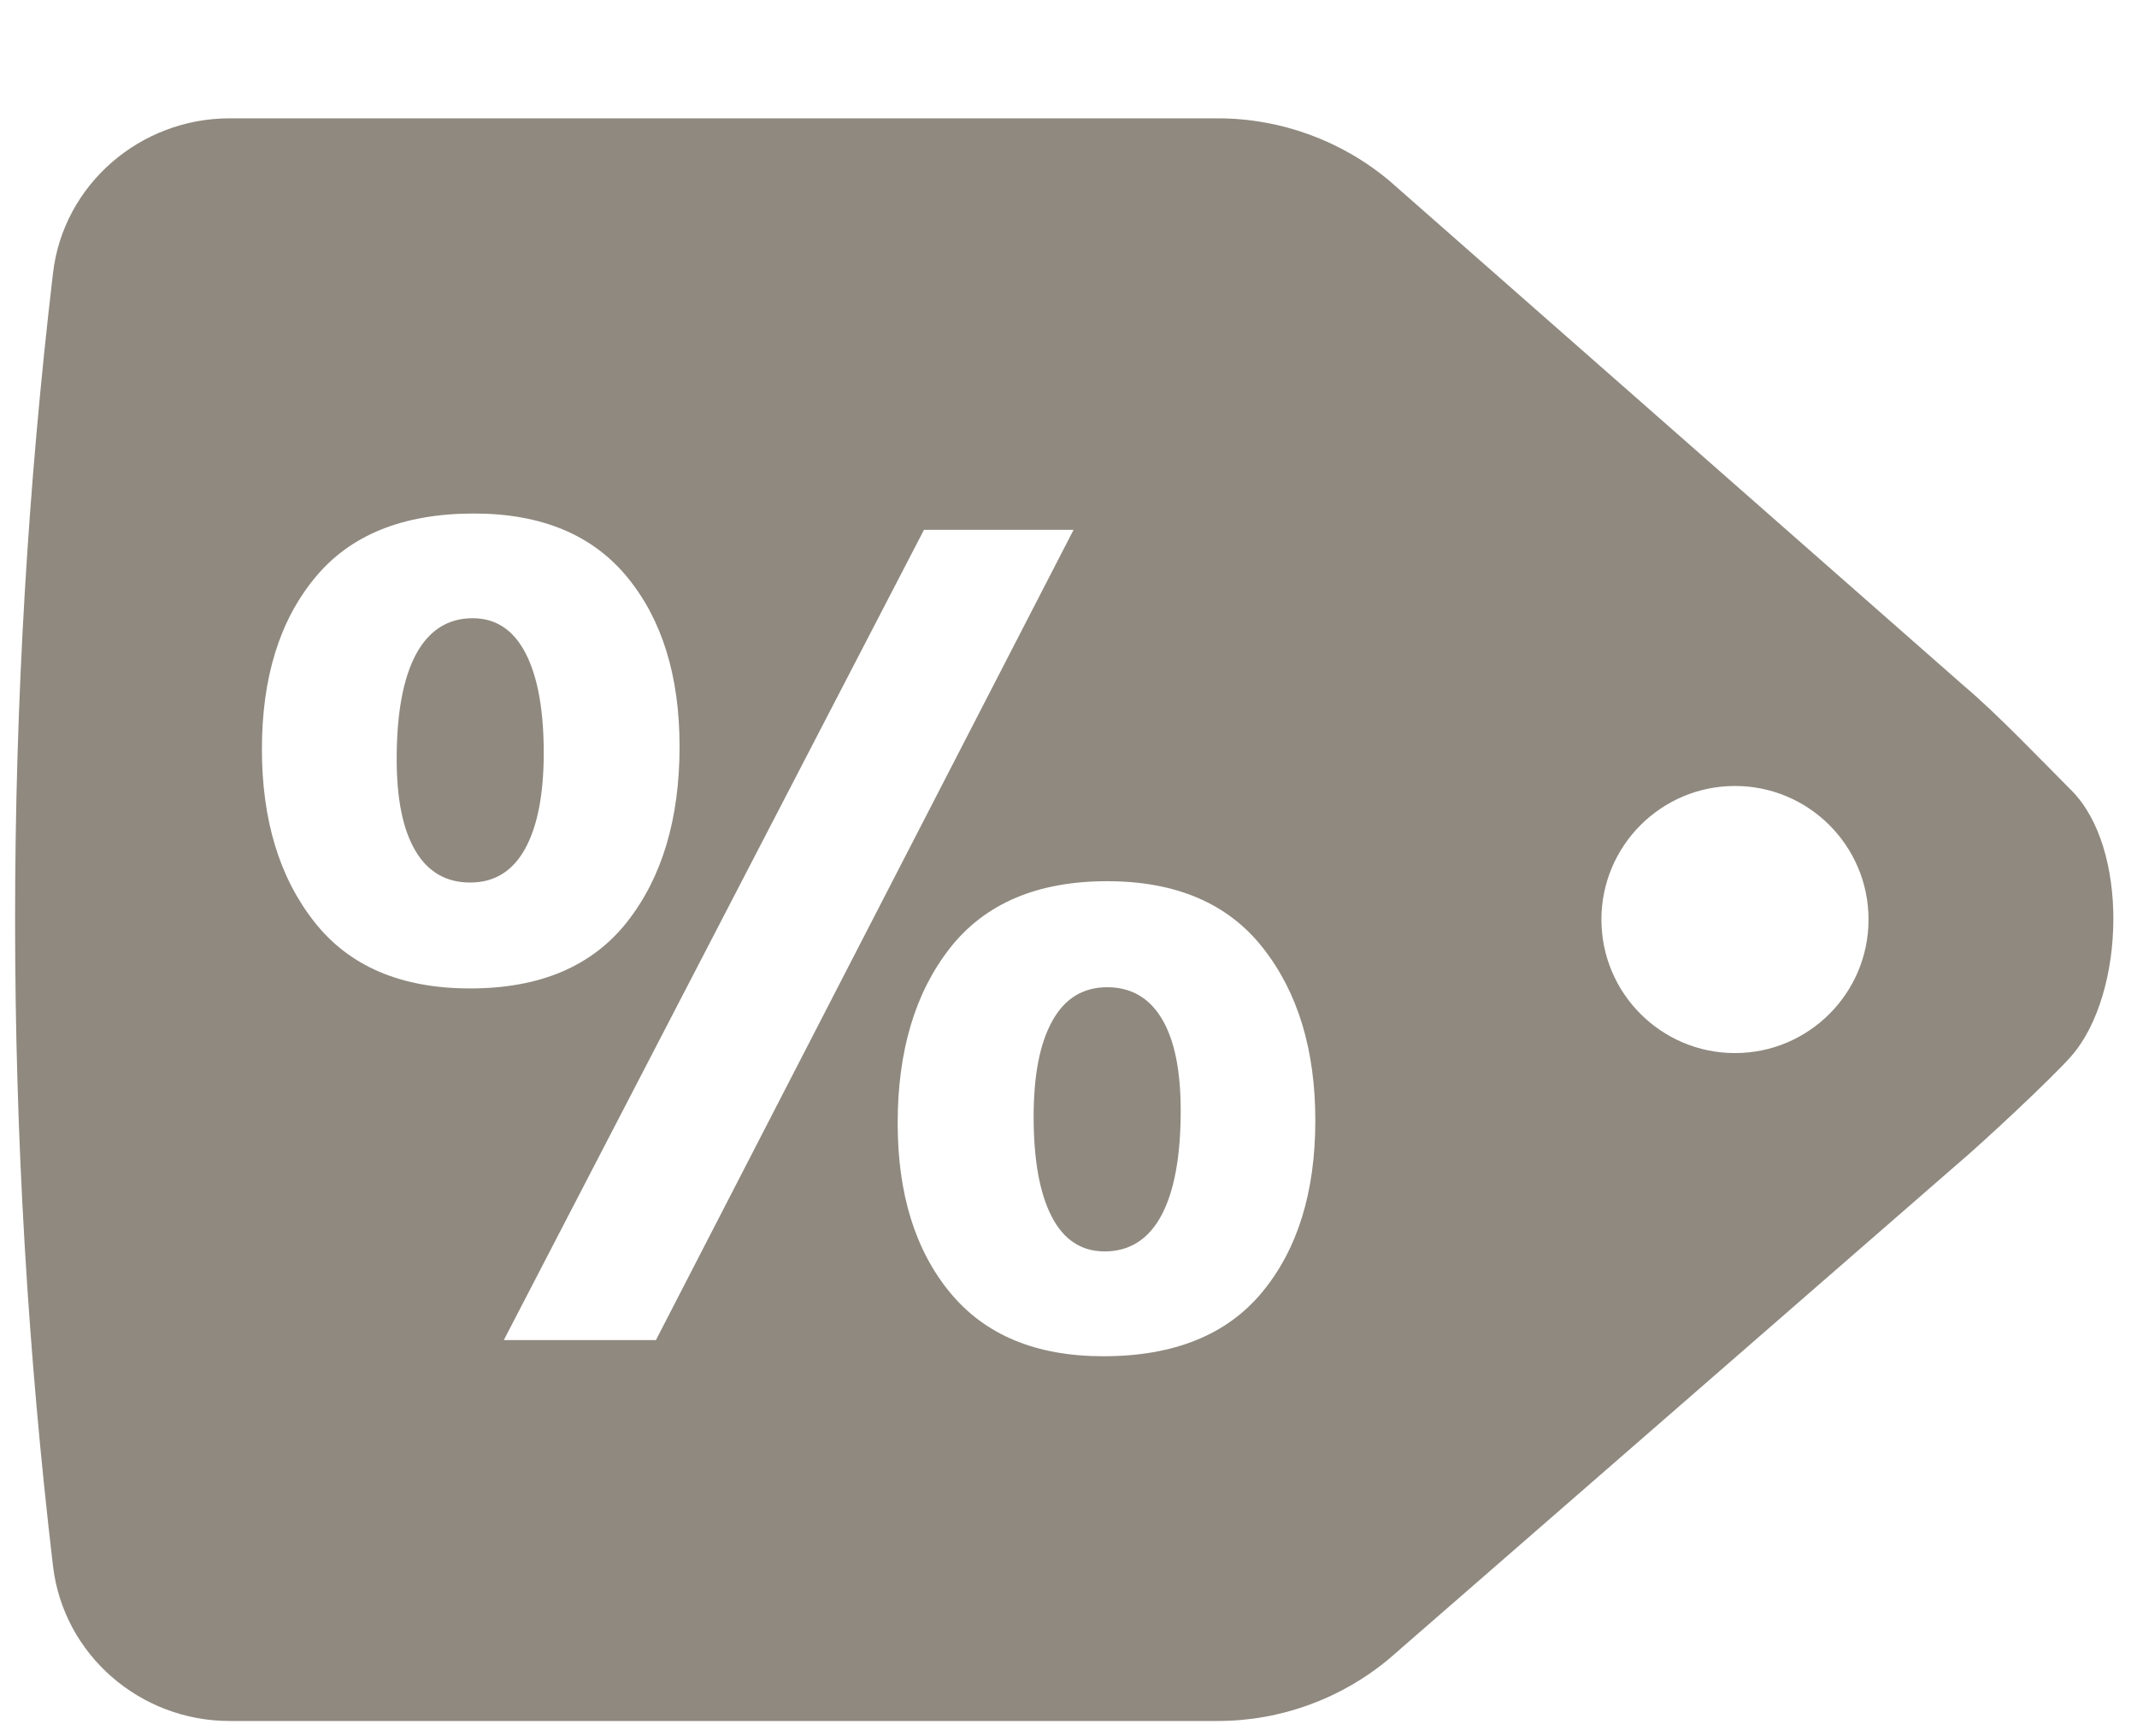 <svg width="16" height="13" viewBox="0 0 16 13" fill="none" xmlns="http://www.w3.org/2000/svg">
<path d="M8.289 7.392C8.109 7.392 7.972 7.476 7.879 7.644C7.785 7.812 7.739 8.051 7.739 8.362C7.739 8.686 7.784 8.934 7.874 9.109C7.964 9.283 8.096 9.37 8.271 9.37C8.457 9.37 8.599 9.28 8.696 9.1C8.792 8.919 8.84 8.658 8.84 8.316C8.84 8.017 8.794 7.788 8.7 7.63C8.606 7.472 8.47 7.392 8.289 7.392H8.289ZM3.539 4.629C3.353 4.629 3.211 4.72 3.114 4.9C3.018 5.08 2.97 5.342 2.97 5.684C2.97 5.982 3.016 6.211 3.11 6.37C3.203 6.528 3.34 6.608 3.52 6.608C3.701 6.608 3.838 6.524 3.931 6.356C4.024 6.188 4.071 5.948 4.071 5.637C4.071 5.314 4.025 5.065 3.935 4.891C3.845 4.717 3.713 4.629 3.539 4.629ZM10.403 12.418L14.661 8.711C14.838 8.562 15.363 8.073 15.506 7.91C15.71 7.679 15.822 7.28 15.823 6.885C15.824 6.507 15.724 6.133 15.508 5.917C15.3 5.709 14.948 5.34 14.705 5.136L10.403 1.354C10.043 1.052 9.587 0.886 9.117 0.886H1.719C1.051 0.886 0.475 1.38 0.397 2.044C0.21 3.632 0.113 5.248 0.113 6.886C0.113 8.524 0.21 10.139 0.397 11.727C0.476 12.392 1.051 12.886 1.719 12.886H9.117C9.587 12.886 10.043 12.72 10.403 12.418V12.418ZM13.99 6.885C13.99 7.437 13.542 7.885 12.99 7.885C12.438 7.885 11.99 7.437 11.99 6.885C11.99 6.333 12.438 5.885 12.99 5.885C13.542 5.885 13.99 6.333 13.99 6.885ZM2.353 6.902C2.091 6.569 1.961 6.138 1.961 5.61C1.961 5.074 2.093 4.647 2.358 4.326C2.622 4.005 3.018 3.845 3.548 3.845C4.052 3.845 4.434 4.003 4.696 4.321C4.957 4.639 5.088 5.061 5.088 5.59C5.088 6.132 4.957 6.569 4.696 6.902C4.434 7.235 4.043 7.401 3.52 7.401C3.003 7.401 2.614 7.235 2.353 6.902ZM4.911 10.034H3.772L6.918 3.967H8.038L4.911 10.034H4.911ZM9.451 9.674C9.187 9.994 8.791 10.155 8.261 10.155C7.757 10.155 7.375 9.996 7.113 9.678C6.852 9.361 6.721 8.938 6.721 8.41C6.721 7.868 6.852 7.431 7.113 7.098C7.375 6.765 7.767 6.598 8.289 6.598C8.806 6.598 9.195 6.765 9.456 7.098C9.718 7.431 9.848 7.862 9.848 8.39C9.848 8.926 9.715 9.354 9.451 9.674H9.451Z" fill="#8F897F"/>
</svg>
